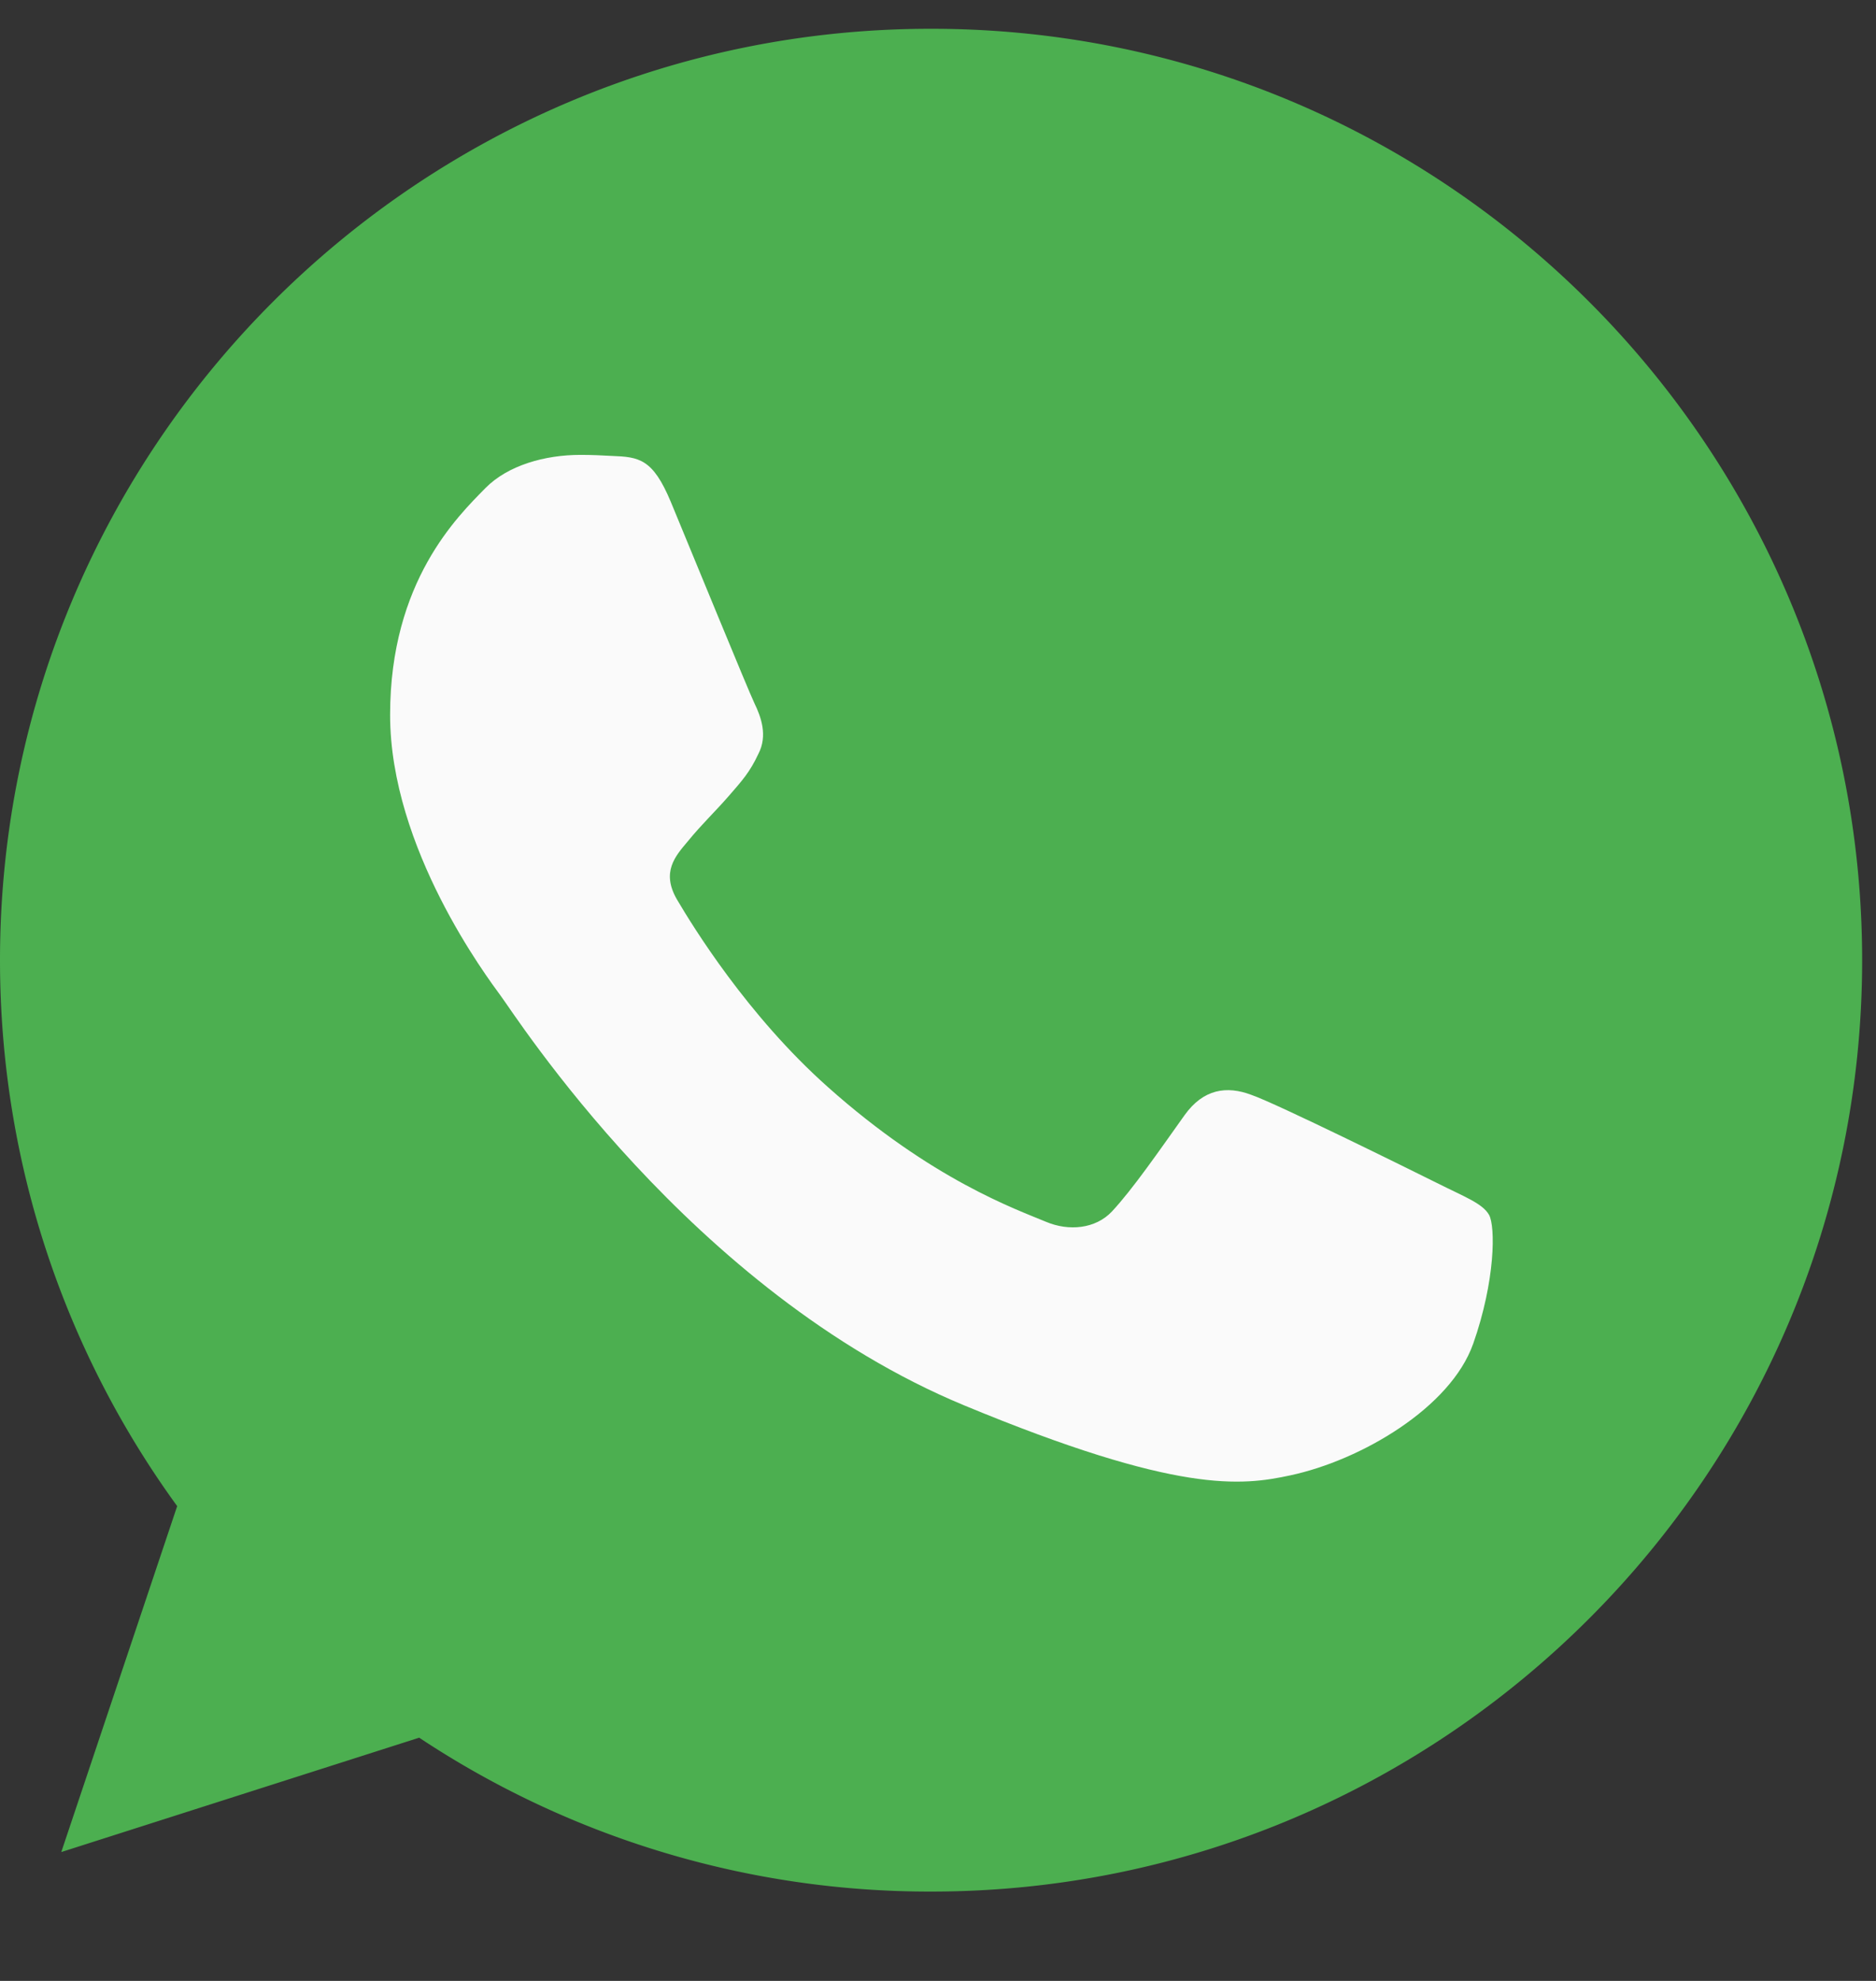 <svg width="18" height="19" fill="none" xmlns="http://www.w3.org/2000/svg"><rect width="100%" height="100%" fill="#333333" stroke="none"/><g clip-path="url(#clip0)"><path d="M8.936.276H8.93C4.005.276 0 4.283 0 9.21c0 1.954.63 3.765 1.7 5.236L.588 17.764l3.434-1.097a8.856 8.856 0 004.915 1.476c4.925 0 8.93-4.008 8.93-8.933 0-4.926-4.005-8.934-8.93-8.934z" fill="#4CAF50"/><path d="M14.134 12.891c-.216.609-1.071 1.114-1.754 1.26-.466.1-1.076.18-3.128-.671-2.626-1.088-4.316-3.756-4.448-3.929-.126-.173-1.061-1.412-1.061-2.694s.651-1.906.913-2.174c.216-.22.572-.32.914-.32.11 0 .21.005.3.01.262.01.393.026.566.44.216.52.74 1.801.803 1.933.064.132.128.31.038.484-.083.178-.157.258-.289.41-.132.151-.257.268-.389.43-.12.142-.256.294-.104.557.151.256.676 1.113 1.449 1.8.997.889 1.806 1.172 2.095 1.293.215.09.472.068.63-.1.2-.215.446-.572.697-.924.18-.252.405-.284.642-.194.24.083 1.517.714 1.78.845.262.132.435.194.499.305.062.11.062.63-.153 1.24z" fill="#FAFAFA"/></g><defs><clipPath id="clip0"><path fill="#fff" transform="translate(0 .276)" d="M0 0h17.867v17.867H0z"/></clipPath></defs></svg>